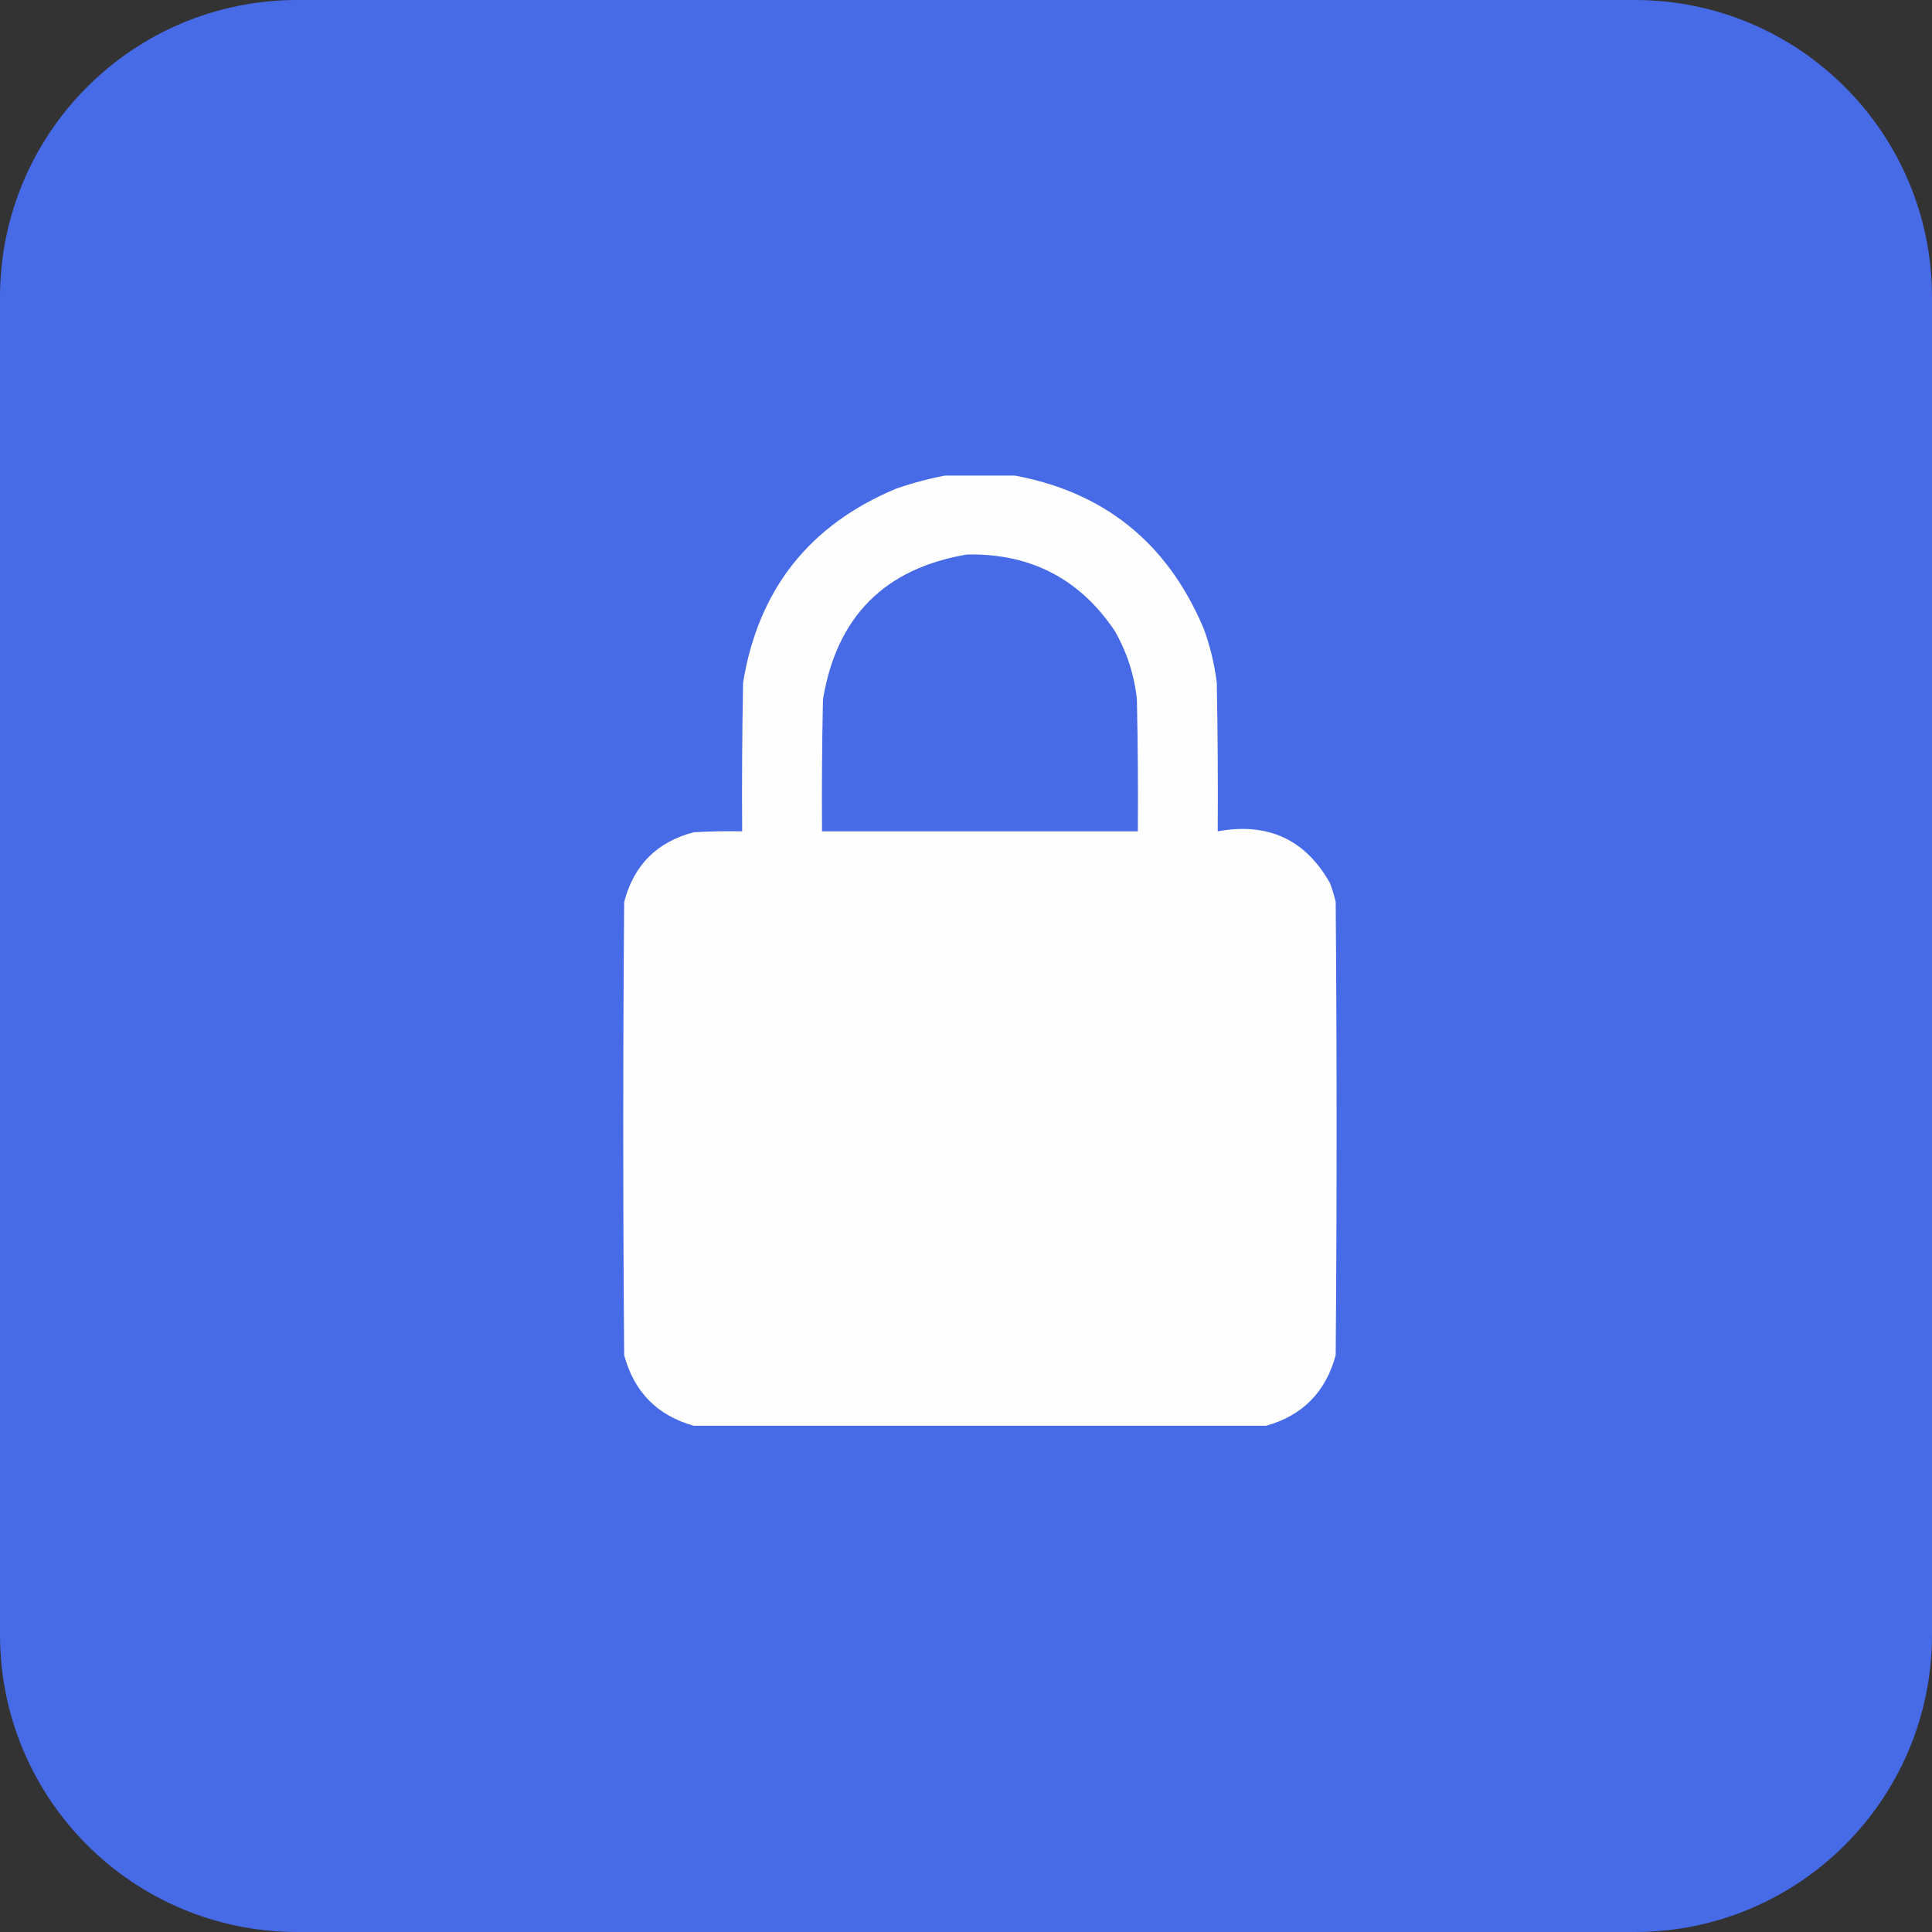 <?xml version="1.0" encoding="UTF-8"?> <svg xmlns="http://www.w3.org/2000/svg" width="65" height="65" viewBox="0 0 65 65" fill="none"><rect x="0" y="0" width="65" height="65" fill="#333333" stroke="none"/><g clip-path="url(#clip0_613_452)"><path d="M55 1H10C5.029 1 1 5.029 1 10V55C1 59.971 5.029 64 10 64H55C59.971 64 64 59.971 64 55V10C64 5.029 59.971 1 55 1Z" fill="#476AE7"></path><path d="M55 1H10C5.029 1 1 5.029 1 10V55C1 59.971 5.029 64 10 64H55C59.971 64 64 59.971 64 55V10C64 5.029 59.971 1 55 1Z" stroke="#476AE7" stroke-width="2"></path><g clip-path="url(#clip1_613_452)"><path opacity="0.996" fill-rule="evenodd" clip-rule="evenodd" d="M31.969 15.969C32.635 15.969 33.302 15.969 33.969 15.969C37.093 16.499 39.27 18.228 40.5 21.156C40.715 21.744 40.86 22.348 40.938 22.969C40.969 24.635 40.979 26.302 40.969 27.969C42.661 27.66 43.921 28.243 44.75 29.719C44.825 29.923 44.888 30.132 44.938 30.344C44.979 35.427 44.979 40.51 44.938 45.594C44.603 46.834 43.822 47.626 42.594 47.969C36.177 47.969 29.76 47.969 23.344 47.969C22.116 47.626 21.334 46.834 21 45.594C20.958 40.51 20.958 35.427 21 30.344C21.323 29.104 22.104 28.323 23.344 28C23.885 27.969 24.427 27.958 24.969 27.969C24.958 26.302 24.969 24.635 25 22.969C25.51 19.834 27.229 17.657 30.156 16.438C30.756 16.23 31.36 16.074 31.969 15.969ZM32.531 18.656C34.662 18.612 36.318 19.466 37.5 21.219C37.913 21.937 38.163 22.708 38.25 23.531C38.281 25.01 38.292 26.489 38.281 27.969C34.74 27.969 31.198 27.969 27.656 27.969C27.646 26.489 27.656 25.01 27.688 23.531C28.147 20.749 29.761 19.124 32.531 18.656Z" fill="white"></path></g></g><defs><clipPath id="clip0_613_452"><rect width="65" height="65" fill="white"></rect></clipPath><clipPath id="clip1_613_452"><rect width="32" height="32" fill="white" transform="translate(17 16)"></rect></clipPath></defs></svg> 